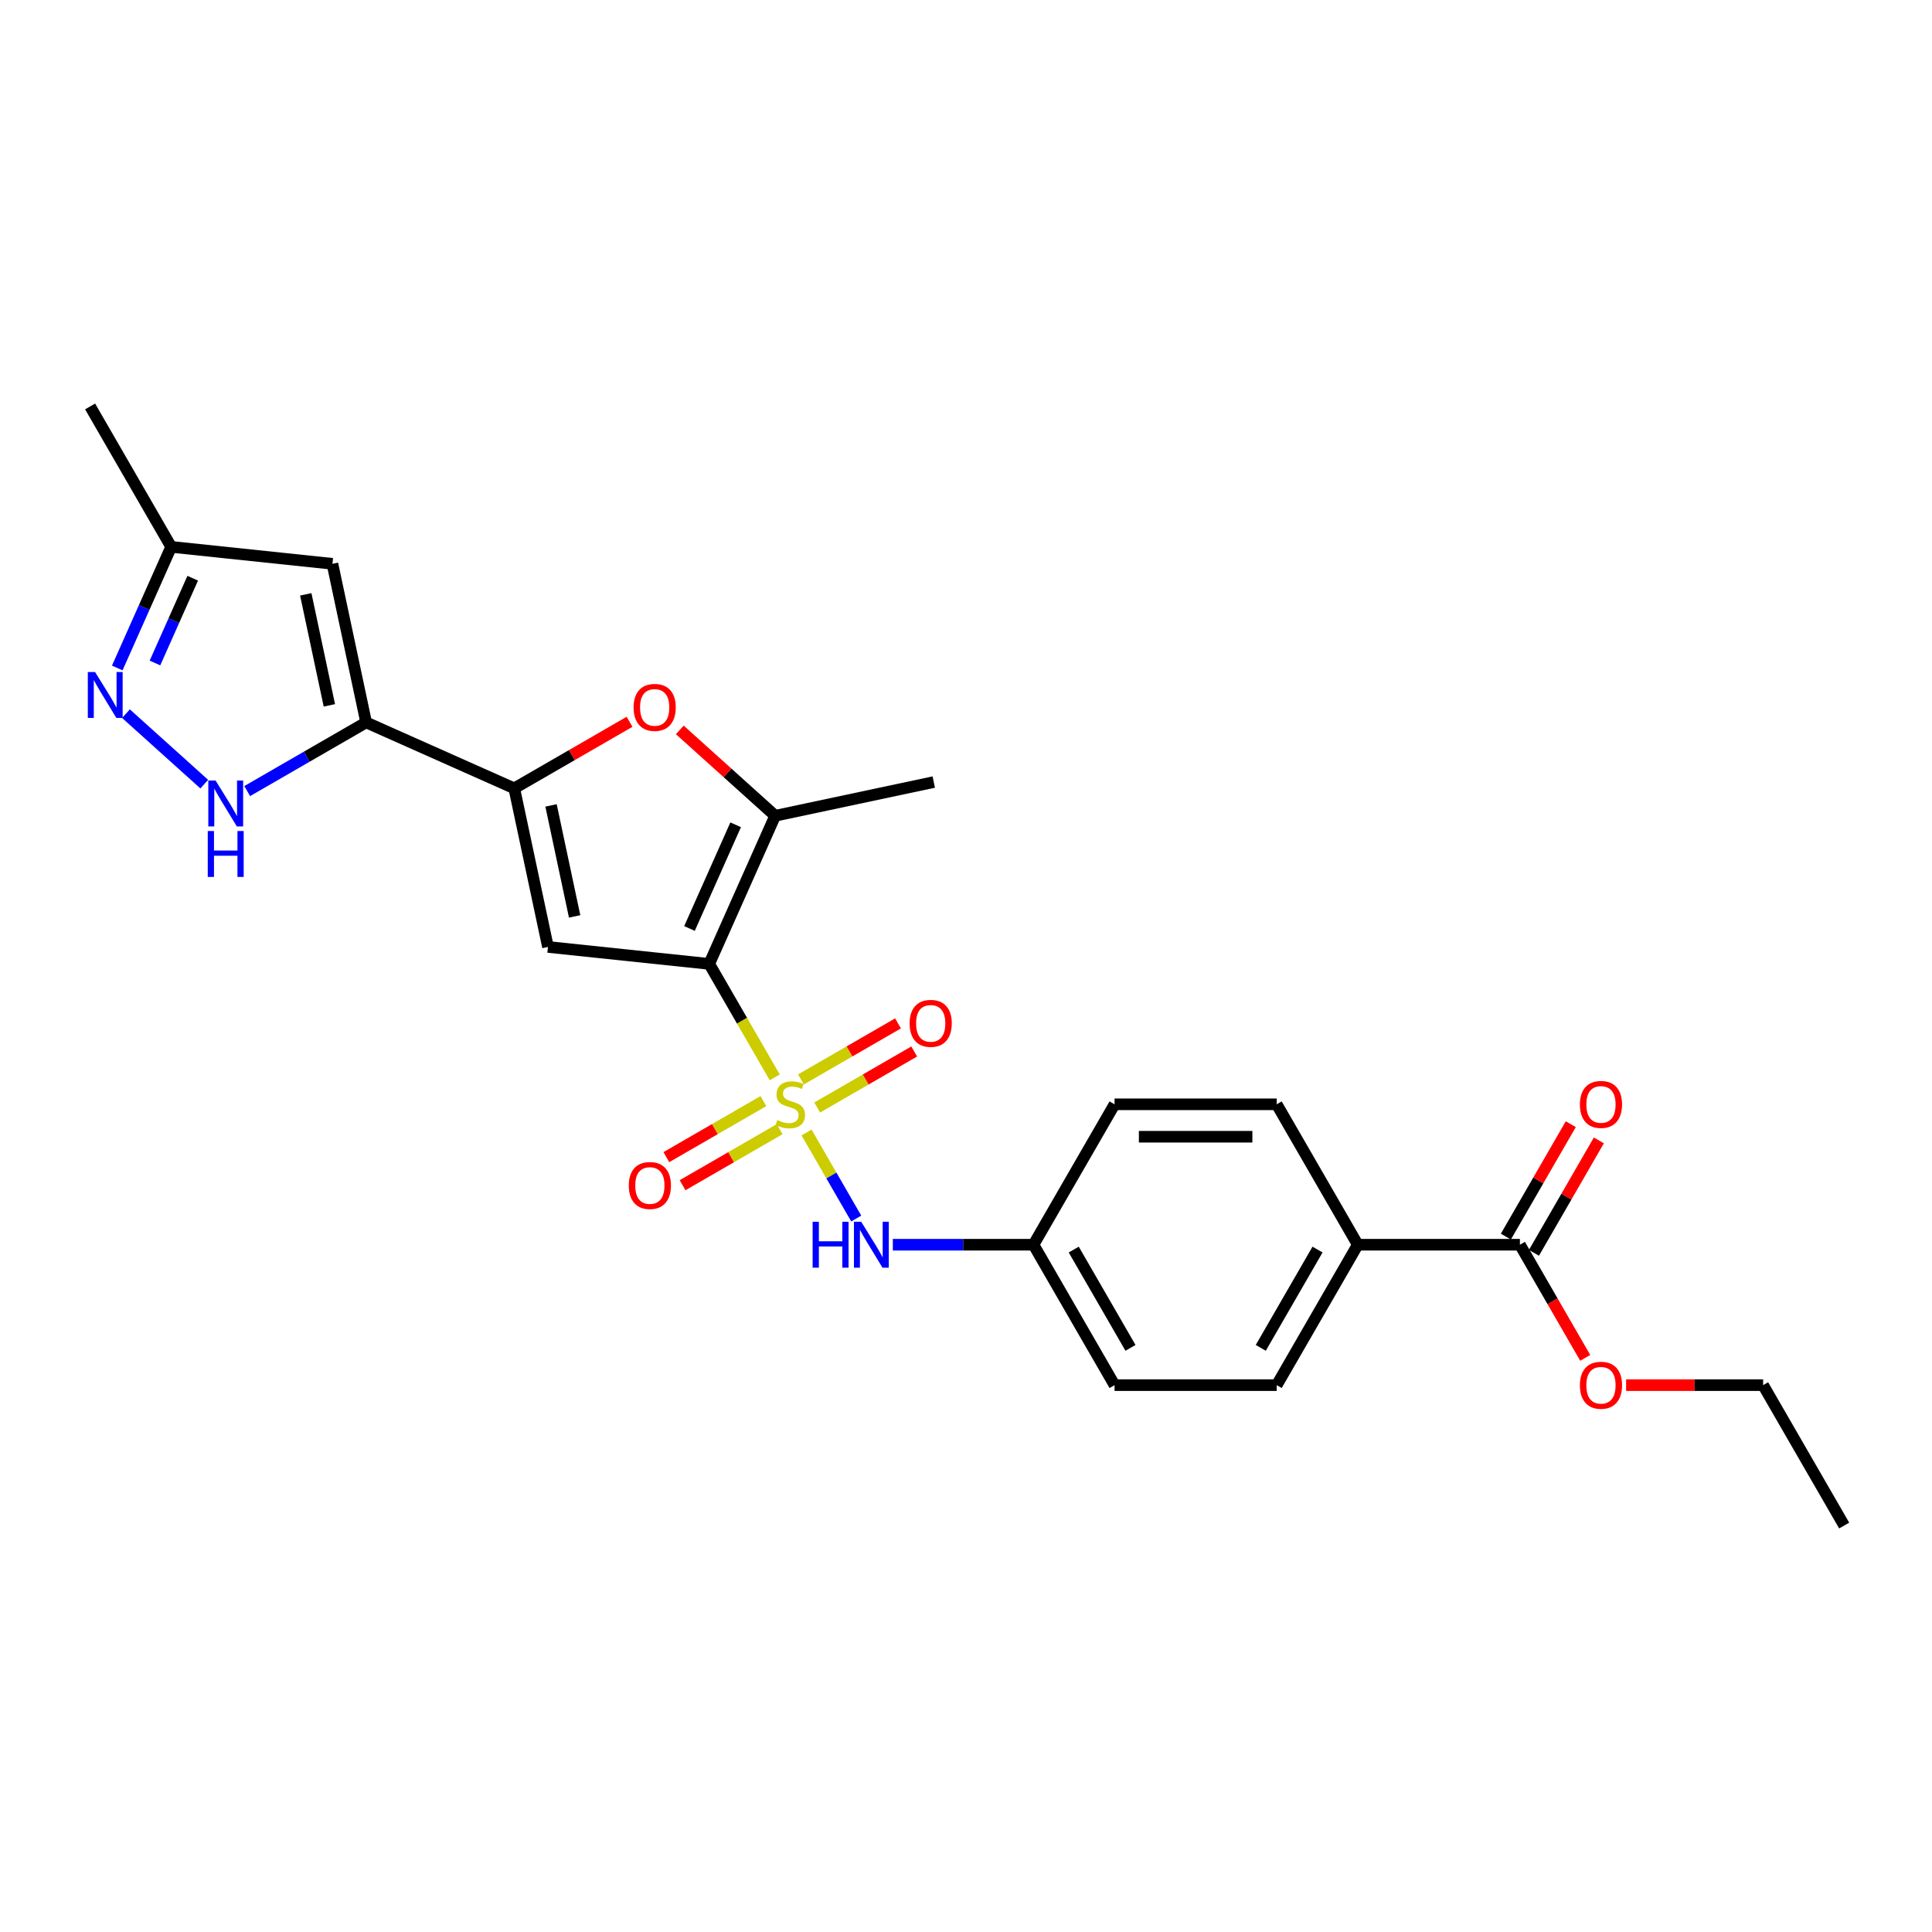 <?xml version='1.0' encoding='iso-8859-1'?>
<svg version='1.1' baseProfile='full'
              xmlns='http://www.w3.org/2000/svg'
                      xmlns:rdkit='http://www.rdkit.org/xml'
                      xmlns:xlink='http://www.w3.org/1999/xlink'
                  xml:space='preserve'
width='1000px' height='1000px' viewBox='0 0 1000 1000'>
<!-- END OF HEADER -->
<rect style='opacity:1.0;fill:#FFFFFF;stroke:none' width='1000' height='1000' x='0' y='0'> </rect>
<path class='bond-0' d='M 400.999,557.64 L 384.044,528.275' style='fill:none;fill-rule:evenodd;stroke:#CCCC00;stroke-width:6px;stroke-linecap:butt;stroke-linejoin:miter;stroke-opacity:1' />
<path class='bond-0' d='M 384.044,528.275 L 367.09,498.91' style='fill:none;fill-rule:evenodd;stroke:#000000;stroke-width:6px;stroke-linecap:butt;stroke-linejoin:miter;stroke-opacity:1' />
<path class='bond-9' d='M 417.472,586.174 L 430.328,608.44' style='fill:none;fill-rule:evenodd;stroke:#CCCC00;stroke-width:6px;stroke-linecap:butt;stroke-linejoin:miter;stroke-opacity:1' />
<path class='bond-9' d='M 430.328,608.44 L 443.183,630.707' style='fill:none;fill-rule:evenodd;stroke:#0000FF;stroke-width:6px;stroke-linecap:butt;stroke-linejoin:miter;stroke-opacity:1' />
<path class='bond-11' d='M 422.966,573.245 L 448.082,558.744' style='fill:none;fill-rule:evenodd;stroke:#CCCC00;stroke-width:6px;stroke-linecap:butt;stroke-linejoin:miter;stroke-opacity:1' />
<path class='bond-11' d='M 448.082,558.744 L 473.199,544.243' style='fill:none;fill-rule:evenodd;stroke:#FF0000;stroke-width:6px;stroke-linecap:butt;stroke-linejoin:miter;stroke-opacity:1' />
<path class='bond-11' d='M 414.574,558.71 L 439.69,544.209' style='fill:none;fill-rule:evenodd;stroke:#CCCC00;stroke-width:6px;stroke-linecap:butt;stroke-linejoin:miter;stroke-opacity:1' />
<path class='bond-11' d='M 439.69,544.209 L 464.807,529.707' style='fill:none;fill-rule:evenodd;stroke:#FF0000;stroke-width:6px;stroke-linecap:butt;stroke-linejoin:miter;stroke-opacity:1' />
<path class='bond-12' d='M 395.137,569.931 L 370.021,584.432' style='fill:none;fill-rule:evenodd;stroke:#CCCC00;stroke-width:6px;stroke-linecap:butt;stroke-linejoin:miter;stroke-opacity:1' />
<path class='bond-12' d='M 370.021,584.432 L 344.904,598.933' style='fill:none;fill-rule:evenodd;stroke:#FF0000;stroke-width:6px;stroke-linecap:butt;stroke-linejoin:miter;stroke-opacity:1' />
<path class='bond-12' d='M 403.529,584.467 L 378.413,598.968' style='fill:none;fill-rule:evenodd;stroke:#CCCC00;stroke-width:6px;stroke-linecap:butt;stroke-linejoin:miter;stroke-opacity:1' />
<path class='bond-12' d='M 378.413,598.968 L 353.296,613.469' style='fill:none;fill-rule:evenodd;stroke:#FF0000;stroke-width:6px;stroke-linecap:butt;stroke-linejoin:miter;stroke-opacity:1' />
<path class='bond-1' d='M 367.09,498.91 L 283.628,490.137' style='fill:none;fill-rule:evenodd;stroke:#000000;stroke-width:6px;stroke-linecap:butt;stroke-linejoin:miter;stroke-opacity:1' />
<path class='bond-4' d='M 367.09,498.91 L 401.225,422.243' style='fill:none;fill-rule:evenodd;stroke:#000000;stroke-width:6px;stroke-linecap:butt;stroke-linejoin:miter;stroke-opacity:1' />
<path class='bond-4' d='M 356.877,480.583 L 380.771,426.916' style='fill:none;fill-rule:evenodd;stroke:#000000;stroke-width:6px;stroke-linecap:butt;stroke-linejoin:miter;stroke-opacity:1' />
<path class='bond-2' d='M 283.628,490.137 L 266.18,408.049' style='fill:none;fill-rule:evenodd;stroke:#000000;stroke-width:6px;stroke-linecap:butt;stroke-linejoin:miter;stroke-opacity:1' />
<path class='bond-2' d='M 297.428,474.334 L 285.214,416.873' style='fill:none;fill-rule:evenodd;stroke:#000000;stroke-width:6px;stroke-linecap:butt;stroke-linejoin:miter;stroke-opacity:1' />
<path class='bond-3' d='M 266.18,408.049 L 189.513,373.915' style='fill:none;fill-rule:evenodd;stroke:#000000;stroke-width:6px;stroke-linecap:butt;stroke-linejoin:miter;stroke-opacity:1' />
<path class='bond-26' d='M 266.18,408.049 L 296.015,390.824' style='fill:none;fill-rule:evenodd;stroke:#000000;stroke-width:6px;stroke-linecap:butt;stroke-linejoin:miter;stroke-opacity:1' />
<path class='bond-26' d='M 296.015,390.824 L 325.85,373.598' style='fill:none;fill-rule:evenodd;stroke:#FF0000;stroke-width:6px;stroke-linecap:butt;stroke-linejoin:miter;stroke-opacity:1' />
<path class='bond-6' d='M 189.513,373.915 L 158.729,391.688' style='fill:none;fill-rule:evenodd;stroke:#000000;stroke-width:6px;stroke-linecap:butt;stroke-linejoin:miter;stroke-opacity:1' />
<path class='bond-6' d='M 158.729,391.688 L 127.945,409.461' style='fill:none;fill-rule:evenodd;stroke:#0000FF;stroke-width:6px;stroke-linecap:butt;stroke-linejoin:miter;stroke-opacity:1' />
<path class='bond-8' d='M 189.513,373.915 L 172.064,291.827' style='fill:none;fill-rule:evenodd;stroke:#000000;stroke-width:6px;stroke-linecap:butt;stroke-linejoin:miter;stroke-opacity:1' />
<path class='bond-8' d='M 170.478,365.091 L 158.264,307.629' style='fill:none;fill-rule:evenodd;stroke:#000000;stroke-width:6px;stroke-linecap:butt;stroke-linejoin:miter;stroke-opacity:1' />
<path class='bond-5' d='M 401.225,422.243 L 376.545,400.022' style='fill:none;fill-rule:evenodd;stroke:#000000;stroke-width:6px;stroke-linecap:butt;stroke-linejoin:miter;stroke-opacity:1' />
<path class='bond-5' d='M 376.545,400.022 L 351.866,377.8' style='fill:none;fill-rule:evenodd;stroke:#FF0000;stroke-width:6px;stroke-linecap:butt;stroke-linejoin:miter;stroke-opacity:1' />
<path class='bond-22' d='M 401.225,422.243 L 483.313,404.794' style='fill:none;fill-rule:evenodd;stroke:#000000;stroke-width:6px;stroke-linecap:butt;stroke-linejoin:miter;stroke-opacity:1' />
<path class='bond-7' d='M 105.723,405.871 L 65.205,369.389' style='fill:none;fill-rule:evenodd;stroke:#0000FF;stroke-width:6px;stroke-linecap:butt;stroke-linejoin:miter;stroke-opacity:1' />
<path class='bond-28' d='M 60.693,345.74 L 74.647,314.397' style='fill:none;fill-rule:evenodd;stroke:#0000FF;stroke-width:6px;stroke-linecap:butt;stroke-linejoin:miter;stroke-opacity:1' />
<path class='bond-28' d='M 74.647,314.397 L 88.602,283.054' style='fill:none;fill-rule:evenodd;stroke:#000000;stroke-width:6px;stroke-linecap:butt;stroke-linejoin:miter;stroke-opacity:1' />
<path class='bond-28' d='M 80.213,343.164 L 89.981,321.224' style='fill:none;fill-rule:evenodd;stroke:#0000FF;stroke-width:6px;stroke-linecap:butt;stroke-linejoin:miter;stroke-opacity:1' />
<path class='bond-28' d='M 89.981,321.224 L 99.749,299.284' style='fill:none;fill-rule:evenodd;stroke:#000000;stroke-width:6px;stroke-linecap:butt;stroke-linejoin:miter;stroke-opacity:1' />
<path class='bond-13' d='M 172.064,291.827 L 88.602,283.054' style='fill:none;fill-rule:evenodd;stroke:#000000;stroke-width:6px;stroke-linecap:butt;stroke-linejoin:miter;stroke-opacity:1' />
<path class='bond-16' d='M 462.124,644.267 L 498.529,644.267' style='fill:none;fill-rule:evenodd;stroke:#0000FF;stroke-width:6px;stroke-linecap:butt;stroke-linejoin:miter;stroke-opacity:1' />
<path class='bond-16' d='M 498.529,644.267 L 534.935,644.267' style='fill:none;fill-rule:evenodd;stroke:#000000;stroke-width:6px;stroke-linecap:butt;stroke-linejoin:miter;stroke-opacity:1' />
<path class='bond-10' d='M 786.701,644.267 L 702.779,644.267' style='fill:none;fill-rule:evenodd;stroke:#000000;stroke-width:6px;stroke-linecap:butt;stroke-linejoin:miter;stroke-opacity:1' />
<path class='bond-15' d='M 793.969,648.463 L 810.768,619.366' style='fill:none;fill-rule:evenodd;stroke:#000000;stroke-width:6px;stroke-linecap:butt;stroke-linejoin:miter;stroke-opacity:1' />
<path class='bond-15' d='M 810.768,619.366 L 827.567,590.269' style='fill:none;fill-rule:evenodd;stroke:#FF0000;stroke-width:6px;stroke-linecap:butt;stroke-linejoin:miter;stroke-opacity:1' />
<path class='bond-15' d='M 779.433,640.071 L 796.232,610.974' style='fill:none;fill-rule:evenodd;stroke:#000000;stroke-width:6px;stroke-linecap:butt;stroke-linejoin:miter;stroke-opacity:1' />
<path class='bond-15' d='M 796.232,610.974 L 813.031,581.877' style='fill:none;fill-rule:evenodd;stroke:#FF0000;stroke-width:6px;stroke-linecap:butt;stroke-linejoin:miter;stroke-opacity:1' />
<path class='bond-19' d='M 786.701,644.267 L 803.607,673.548' style='fill:none;fill-rule:evenodd;stroke:#000000;stroke-width:6px;stroke-linecap:butt;stroke-linejoin:miter;stroke-opacity:1' />
<path class='bond-19' d='M 803.607,673.548 L 820.513,702.83' style='fill:none;fill-rule:evenodd;stroke:#FF0000;stroke-width:6px;stroke-linecap:butt;stroke-linejoin:miter;stroke-opacity:1' />
<path class='bond-23' d='M 88.602,283.054 L 46.641,210.376' style='fill:none;fill-rule:evenodd;stroke:#000000;stroke-width:6px;stroke-linecap:butt;stroke-linejoin:miter;stroke-opacity:1' />
<path class='bond-14' d='M 702.779,644.267 L 660.818,716.946' style='fill:none;fill-rule:evenodd;stroke:#000000;stroke-width:6px;stroke-linecap:butt;stroke-linejoin:miter;stroke-opacity:1' />
<path class='bond-14' d='M 681.949,646.777 L 652.576,697.652' style='fill:none;fill-rule:evenodd;stroke:#000000;stroke-width:6px;stroke-linecap:butt;stroke-linejoin:miter;stroke-opacity:1' />
<path class='bond-27' d='M 702.779,644.267 L 660.818,571.588' style='fill:none;fill-rule:evenodd;stroke:#000000;stroke-width:6px;stroke-linecap:butt;stroke-linejoin:miter;stroke-opacity:1' />
<path class='bond-20' d='M 534.935,644.267 L 576.896,571.588' style='fill:none;fill-rule:evenodd;stroke:#000000;stroke-width:6px;stroke-linecap:butt;stroke-linejoin:miter;stroke-opacity:1' />
<path class='bond-21' d='M 534.935,644.267 L 576.896,716.946' style='fill:none;fill-rule:evenodd;stroke:#000000;stroke-width:6px;stroke-linecap:butt;stroke-linejoin:miter;stroke-opacity:1' />
<path class='bond-21' d='M 555.765,646.777 L 585.137,697.652' style='fill:none;fill-rule:evenodd;stroke:#000000;stroke-width:6px;stroke-linecap:butt;stroke-linejoin:miter;stroke-opacity:1' />
<path class='bond-17' d='M 660.818,716.946 L 576.896,716.946' style='fill:none;fill-rule:evenodd;stroke:#000000;stroke-width:6px;stroke-linecap:butt;stroke-linejoin:miter;stroke-opacity:1' />
<path class='bond-18' d='M 660.818,571.588 L 576.896,571.588' style='fill:none;fill-rule:evenodd;stroke:#000000;stroke-width:6px;stroke-linecap:butt;stroke-linejoin:miter;stroke-opacity:1' />
<path class='bond-18' d='M 648.23,588.373 L 589.484,588.373' style='fill:none;fill-rule:evenodd;stroke:#000000;stroke-width:6px;stroke-linecap:butt;stroke-linejoin:miter;stroke-opacity:1' />
<path class='bond-24' d='M 841.67,716.946 L 877.127,716.946' style='fill:none;fill-rule:evenodd;stroke:#FF0000;stroke-width:6px;stroke-linecap:butt;stroke-linejoin:miter;stroke-opacity:1' />
<path class='bond-24' d='M 877.127,716.946 L 912.584,716.946' style='fill:none;fill-rule:evenodd;stroke:#000000;stroke-width:6px;stroke-linecap:butt;stroke-linejoin:miter;stroke-opacity:1' />
<path class='bond-25' d='M 912.584,716.946 L 954.545,789.624' style='fill:none;fill-rule:evenodd;stroke:#000000;stroke-width:6px;stroke-linecap:butt;stroke-linejoin:miter;stroke-opacity:1' />
<path  class='atom-0' d='M 402.338 579.745
Q 402.606 579.846, 403.714 580.316
Q 404.822 580.786, 406.03 581.088
Q 407.272 581.357, 408.481 581.357
Q 410.73 581.357, 412.039 580.283
Q 413.348 579.175, 413.348 577.261
Q 413.348 575.952, 412.677 575.147
Q 412.039 574.341, 411.032 573.905
Q 410.025 573.468, 408.346 572.965
Q 406.232 572.327, 404.956 571.723
Q 403.714 571.118, 402.808 569.843
Q 401.935 568.567, 401.935 566.419
Q 401.935 563.431, 403.949 561.585
Q 405.997 559.738, 410.025 559.738
Q 412.778 559.738, 415.899 561.048
L 415.127 563.632
Q 412.274 562.458, 410.126 562.458
Q 407.809 562.458, 406.534 563.431
Q 405.258 564.371, 405.292 566.016
Q 405.292 567.291, 405.93 568.064
Q 406.601 568.836, 407.541 569.272
Q 408.514 569.708, 410.126 570.212
Q 412.274 570.883, 413.55 571.555
Q 414.825 572.226, 415.732 573.602
Q 416.672 574.945, 416.672 577.261
Q 416.672 580.551, 414.456 582.33
Q 412.274 584.076, 408.615 584.076
Q 406.5 584.076, 404.889 583.606
Q 403.311 583.17, 401.431 582.397
L 402.338 579.745
' fill='#CCCC00'/>
<path  class='atom-6' d='M 327.948 366.155
Q 327.948 360.448, 330.768 357.259
Q 333.588 354.07, 338.858 354.07
Q 344.129 354.07, 346.948 357.259
Q 349.768 360.448, 349.768 366.155
Q 349.768 371.929, 346.915 375.219
Q 344.061 378.475, 338.858 378.475
Q 333.622 378.475, 330.768 375.219
Q 327.948 371.962, 327.948 366.155
M 338.858 375.789
Q 342.484 375.789, 344.431 373.372
Q 346.411 370.922, 346.411 366.155
Q 346.411 361.489, 344.431 359.139
Q 342.484 356.756, 338.858 356.756
Q 335.233 356.756, 333.252 359.106
Q 331.305 361.455, 331.305 366.155
Q 331.305 370.955, 333.252 373.372
Q 335.233 375.789, 338.858 375.789
' fill='#FF0000'/>
<path  class='atom-7' d='M 111.581 403.993
L 119.369 416.581
Q 120.141 417.823, 121.383 420.072
Q 122.625 422.321, 122.692 422.455
L 122.692 403.993
L 125.847 403.993
L 125.847 427.759
L 122.591 427.759
L 114.233 413.996
Q 113.259 412.385, 112.218 410.538
Q 111.211 408.692, 110.909 408.121
L 110.909 427.759
L 107.821 427.759
L 107.821 403.993
L 111.581 403.993
' fill='#0000FF'/>
<path  class='atom-7' d='M 107.536 430.136
L 110.758 430.136
L 110.758 440.24
L 122.91 440.24
L 122.91 430.136
L 126.133 430.136
L 126.133 453.903
L 122.91 453.903
L 122.91 442.926
L 110.758 442.926
L 110.758 453.903
L 107.536 453.903
L 107.536 430.136
' fill='#0000FF'/>
<path  class='atom-8' d='M 49.214 347.838
L 57.002 360.426
Q 57.774 361.668, 59.016 363.917
Q 60.258 366.166, 60.326 366.301
L 60.326 347.838
L 63.481 347.838
L 63.481 371.604
L 60.225 371.604
L 51.866 357.841
Q 50.893 356.23, 49.852 354.384
Q 48.845 352.537, 48.543 351.967
L 48.543 371.604
L 45.455 371.604
L 45.455 347.838
L 49.214 347.838
' fill='#0000FF'/>
<path  class='atom-10' d='M 420.616 632.384
L 423.839 632.384
L 423.839 642.488
L 435.99 642.488
L 435.99 632.384
L 439.213 632.384
L 439.213 656.15
L 435.99 656.15
L 435.99 645.173
L 423.839 645.173
L 423.839 656.15
L 420.616 656.15
L 420.616 632.384
' fill='#0000FF'/>
<path  class='atom-10' d='M 445.759 632.384
L 453.547 644.972
Q 454.319 646.214, 455.561 648.463
Q 456.803 650.712, 456.87 650.846
L 456.87 632.384
L 460.026 632.384
L 460.026 656.15
L 456.77 656.15
L 448.411 642.387
Q 447.437 640.776, 446.397 638.93
Q 445.39 637.083, 445.088 636.513
L 445.088 656.15
L 441.999 656.15
L 441.999 632.384
L 445.759 632.384
' fill='#0000FF'/>
<path  class='atom-12' d='M 470.82 529.694
Q 470.82 523.988, 473.64 520.799
Q 476.46 517.61, 481.73 517.61
Q 487 517.61, 489.82 520.799
Q 492.64 523.988, 492.64 529.694
Q 492.64 535.468, 489.787 538.758
Q 486.933 542.014, 481.73 542.014
Q 476.493 542.014, 473.64 538.758
Q 470.82 535.502, 470.82 529.694
M 481.73 539.329
Q 485.356 539.329, 487.303 536.912
Q 489.283 534.461, 489.283 529.694
Q 489.283 525.028, 487.303 522.678
Q 485.356 520.295, 481.73 520.295
Q 478.105 520.295, 476.124 522.645
Q 474.177 524.995, 474.177 529.694
Q 474.177 534.495, 476.124 536.912
Q 478.105 539.329, 481.73 539.329
' fill='#FF0000'/>
<path  class='atom-13' d='M 325.463 613.616
Q 325.463 607.91, 328.283 604.721
Q 331.102 601.532, 336.373 601.532
Q 341.643 601.532, 344.463 604.721
Q 347.283 607.91, 347.283 613.616
Q 347.283 619.39, 344.429 622.68
Q 341.576 625.936, 336.373 625.936
Q 331.136 625.936, 328.283 622.68
Q 325.463 619.424, 325.463 613.616
M 336.373 623.251
Q 339.998 623.251, 341.945 620.834
Q 343.926 618.383, 343.926 613.616
Q 343.926 608.95, 341.945 606.601
Q 339.998 604.217, 336.373 604.217
Q 332.747 604.217, 330.767 606.567
Q 328.82 608.917, 328.82 613.616
Q 328.82 618.417, 330.767 620.834
Q 332.747 623.251, 336.373 623.251
' fill='#FF0000'/>
<path  class='atom-16' d='M 817.752 571.655
Q 817.752 565.949, 820.572 562.76
Q 823.392 559.571, 828.662 559.571
Q 833.933 559.571, 836.752 562.76
Q 839.572 565.949, 839.572 571.655
Q 839.572 577.429, 836.719 580.719
Q 833.865 583.975, 828.662 583.975
Q 823.425 583.975, 820.572 580.719
Q 817.752 577.463, 817.752 571.655
M 828.662 581.29
Q 832.288 581.29, 834.235 578.873
Q 836.215 576.422, 836.215 571.655
Q 836.215 566.989, 834.235 564.64
Q 832.288 562.256, 828.662 562.256
Q 825.037 562.256, 823.056 564.606
Q 821.109 566.956, 821.109 571.655
Q 821.109 576.456, 823.056 578.873
Q 825.037 581.29, 828.662 581.29
' fill='#FF0000'/>
<path  class='atom-20' d='M 817.752 717.013
Q 817.752 711.306, 820.572 708.117
Q 823.392 704.928, 828.662 704.928
Q 833.933 704.928, 836.752 708.117
Q 839.572 711.306, 839.572 717.013
Q 839.572 722.787, 836.719 726.076
Q 833.865 729.333, 828.662 729.333
Q 823.425 729.333, 820.572 726.076
Q 817.752 722.82, 817.752 717.013
M 828.662 726.647
Q 832.288 726.647, 834.235 724.23
Q 836.215 721.78, 836.215 717.013
Q 836.215 712.347, 834.235 709.997
Q 832.288 707.614, 828.662 707.614
Q 825.037 707.614, 823.056 709.963
Q 821.109 712.313, 821.109 717.013
Q 821.109 721.813, 823.056 724.23
Q 825.037 726.647, 828.662 726.647
' fill='#FF0000'/>
</svg>
